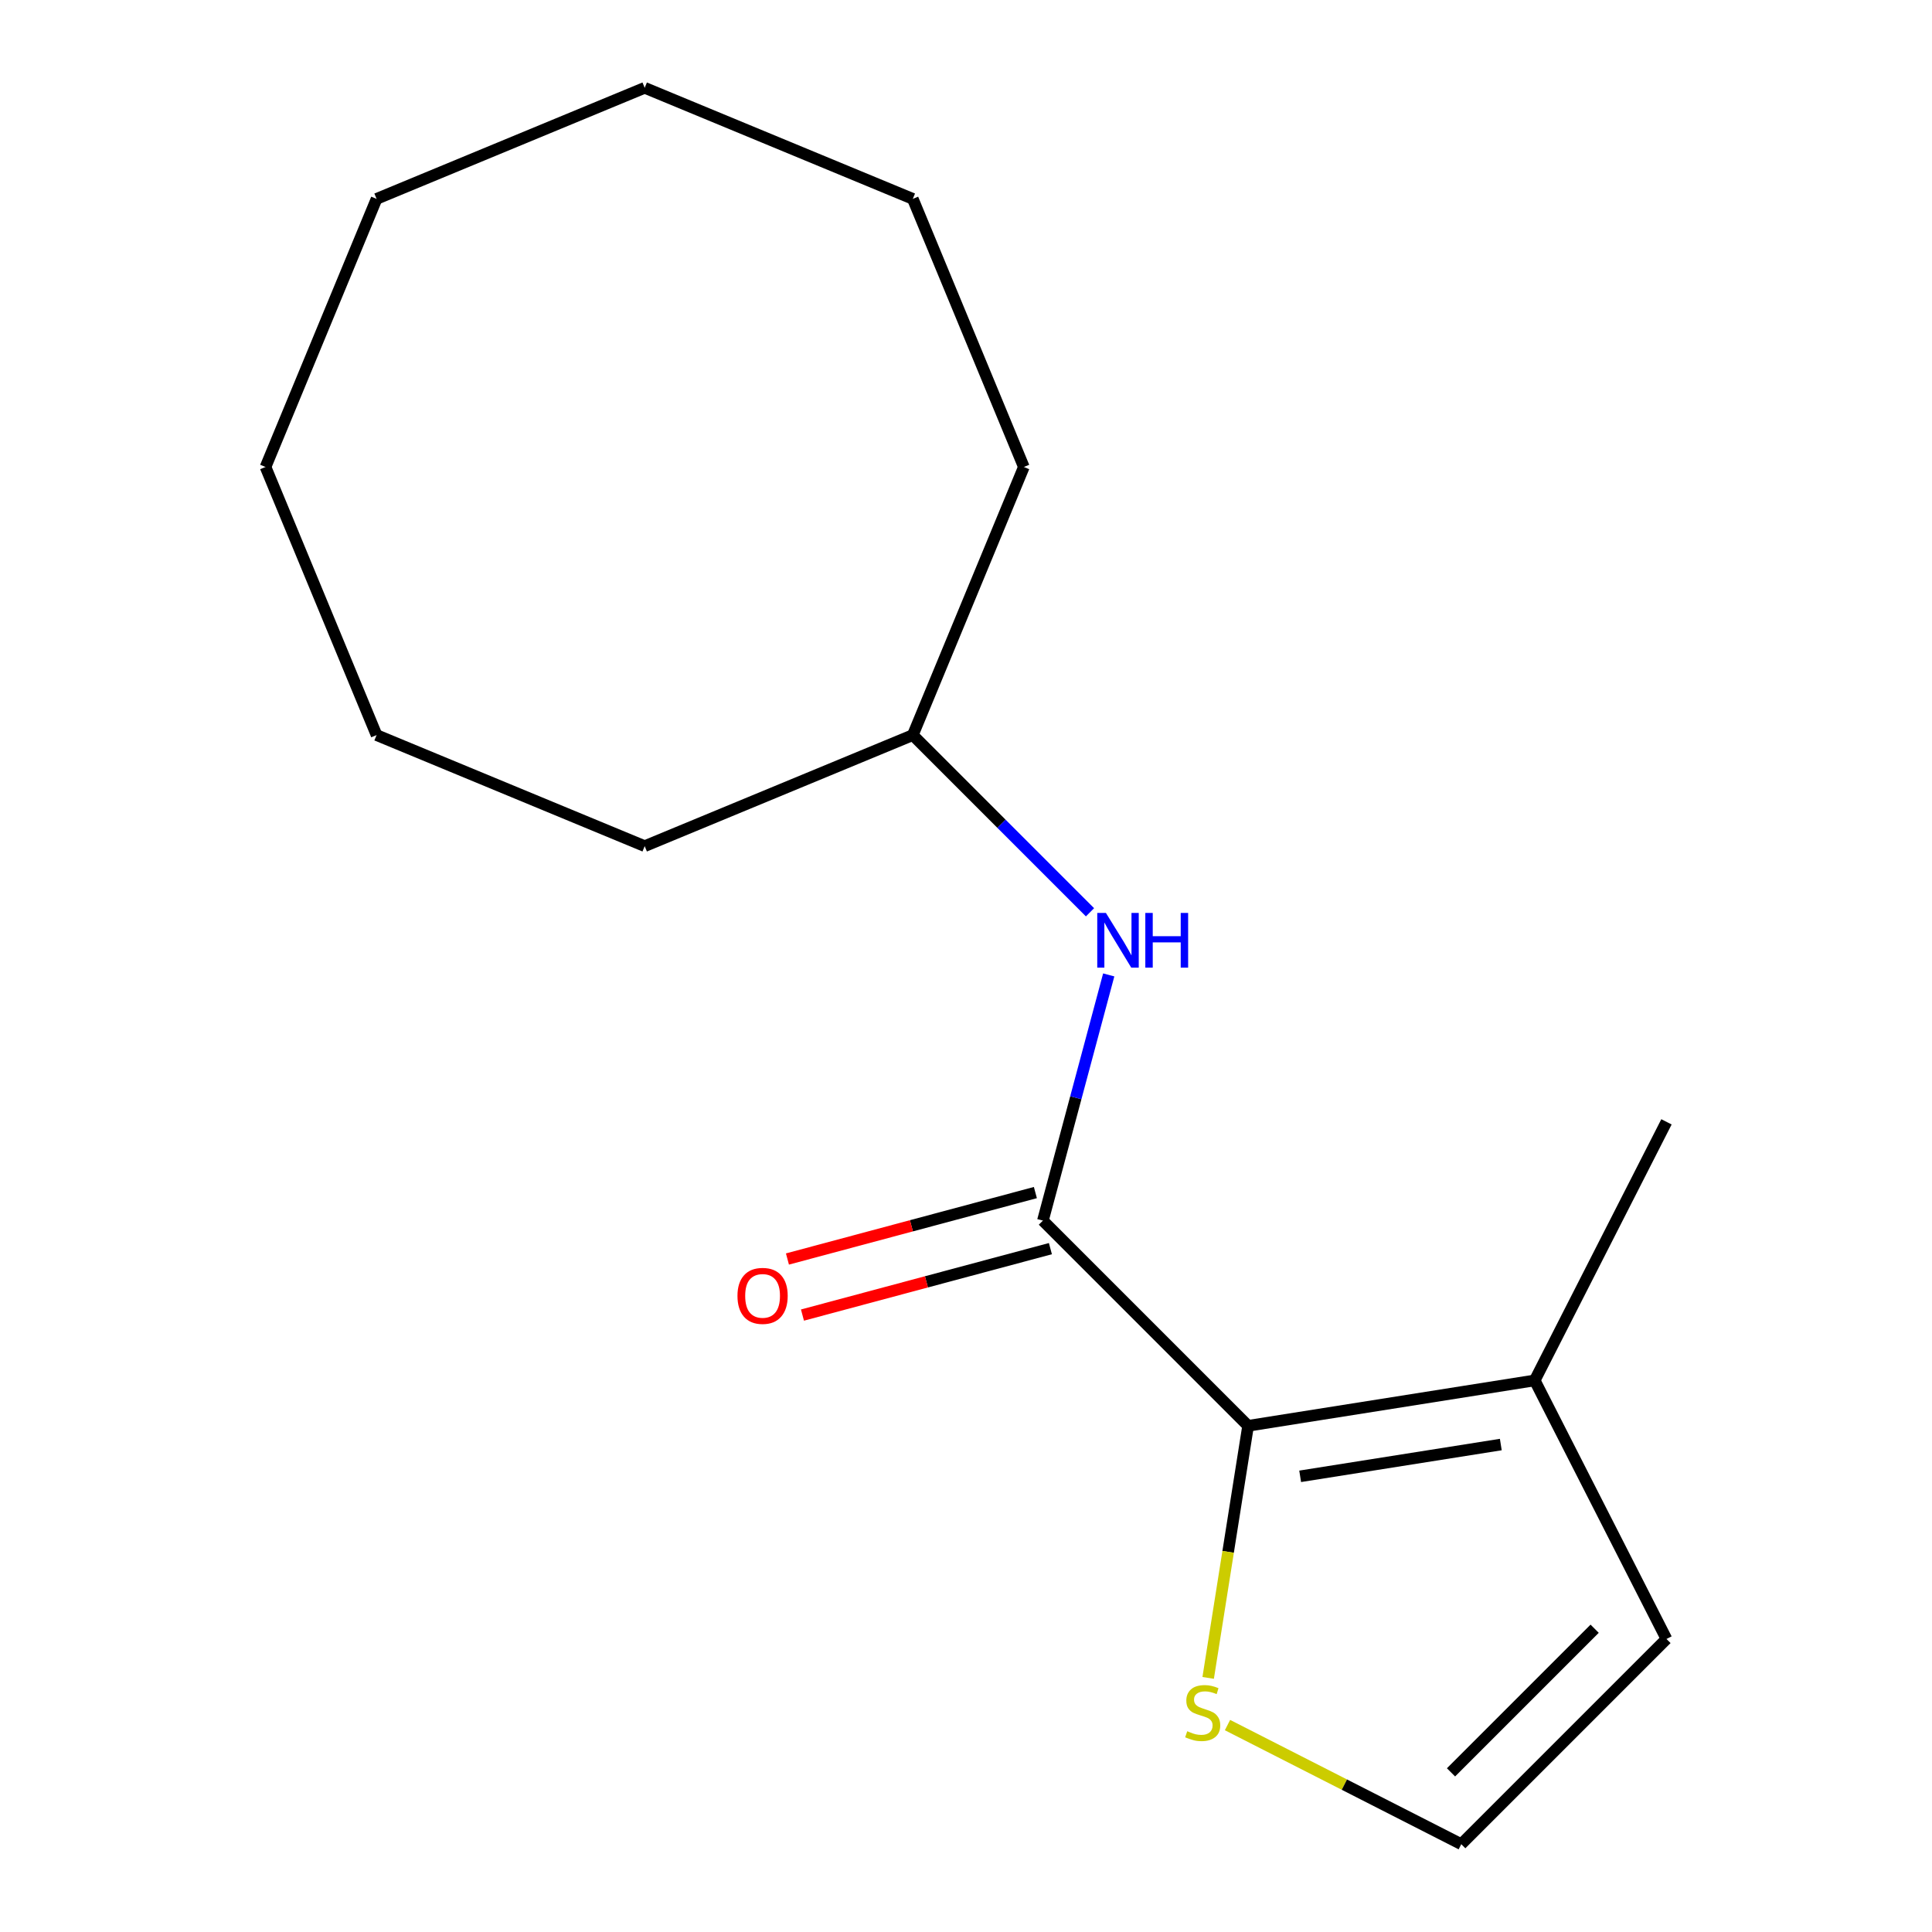 <?xml version='1.0' encoding='iso-8859-1'?>
<svg version='1.1' baseProfile='full'
              xmlns='http://www.w3.org/2000/svg'
                      xmlns:rdkit='http://www.rdkit.org/xml'
                      xmlns:xlink='http://www.w3.org/1999/xlink'
                  xml:space='preserve'
width='1000px' height='1000px' viewBox='0 0 1000 1000'>
<!-- END OF HEADER -->
<rect style='opacity:1.0;fill:#FFFFFF;stroke:none' width='1000' height='1000' x='0' y='0'> </rect>
<path class='bond-0' d='M 539.801,631.783 L 646.013,737.995' style='fill:none;fill-rule:evenodd;stroke:#000000;stroke-width:6px;stroke-linecap:butt;stroke-linejoin:miter;stroke-opacity:1' />
<path class='bond-3' d='M 539.801,631.783 L 556.839,568.196' style='fill:none;fill-rule:evenodd;stroke:#000000;stroke-width:6px;stroke-linecap:butt;stroke-linejoin:miter;stroke-opacity:1' />
<path class='bond-3' d='M 556.839,568.196 L 573.877,504.61' style='fill:none;fill-rule:evenodd;stroke:#0000FF;stroke-width:6px;stroke-linecap:butt;stroke-linejoin:miter;stroke-opacity:1' />
<path class='bond-5' d='M 535.913,617.274 L 471.746,634.468' style='fill:none;fill-rule:evenodd;stroke:#000000;stroke-width:6px;stroke-linecap:butt;stroke-linejoin:miter;stroke-opacity:1' />
<path class='bond-5' d='M 471.746,634.468 L 407.58,651.661' style='fill:none;fill-rule:evenodd;stroke:#FF0000;stroke-width:6px;stroke-linecap:butt;stroke-linejoin:miter;stroke-opacity:1' />
<path class='bond-5' d='M 543.688,646.292 L 479.522,663.485' style='fill:none;fill-rule:evenodd;stroke:#000000;stroke-width:6px;stroke-linecap:butt;stroke-linejoin:miter;stroke-opacity:1' />
<path class='bond-5' d='M 479.522,663.485 L 415.355,680.679' style='fill:none;fill-rule:evenodd;stroke:#FF0000;stroke-width:6px;stroke-linecap:butt;stroke-linejoin:miter;stroke-opacity:1' />
<path class='bond-1' d='M 646.013,737.995 L 794.37,714.498' style='fill:none;fill-rule:evenodd;stroke:#000000;stroke-width:6px;stroke-linecap:butt;stroke-linejoin:miter;stroke-opacity:1' />
<path class='bond-1' d='M 672.966,764.142 L 776.816,747.694' style='fill:none;fill-rule:evenodd;stroke:#000000;stroke-width:6px;stroke-linecap:butt;stroke-linejoin:miter;stroke-opacity:1' />
<path class='bond-2' d='M 646.013,737.995 L 635.68,803.237' style='fill:none;fill-rule:evenodd;stroke:#000000;stroke-width:6px;stroke-linecap:butt;stroke-linejoin:miter;stroke-opacity:1' />
<path class='bond-2' d='M 635.68,803.237 L 625.347,868.478' style='fill:none;fill-rule:evenodd;stroke:#CCCC00;stroke-width:6px;stroke-linecap:butt;stroke-linejoin:miter;stroke-opacity:1' />
<path class='bond-6' d='M 794.37,714.498 L 862.563,848.333' style='fill:none;fill-rule:evenodd;stroke:#000000;stroke-width:6px;stroke-linecap:butt;stroke-linejoin:miter;stroke-opacity:1' />
<path class='bond-8' d='M 794.37,714.498 L 862.563,580.663' style='fill:none;fill-rule:evenodd;stroke:#000000;stroke-width:6px;stroke-linecap:butt;stroke-linejoin:miter;stroke-opacity:1' />
<path class='bond-4' d='M 635.351,892.893 L 695.851,923.719' style='fill:none;fill-rule:evenodd;stroke:#CCCC00;stroke-width:6px;stroke-linecap:butt;stroke-linejoin:miter;stroke-opacity:1' />
<path class='bond-4' d='M 695.851,923.719 L 756.351,954.545' style='fill:none;fill-rule:evenodd;stroke:#000000;stroke-width:6px;stroke-linecap:butt;stroke-linejoin:miter;stroke-opacity:1' />
<path class='bond-7' d='M 564.182,472.199 L 518.323,426.341' style='fill:none;fill-rule:evenodd;stroke:#0000FF;stroke-width:6px;stroke-linecap:butt;stroke-linejoin:miter;stroke-opacity:1' />
<path class='bond-7' d='M 518.323,426.341 L 472.465,380.482' style='fill:none;fill-rule:evenodd;stroke:#000000;stroke-width:6px;stroke-linecap:butt;stroke-linejoin:miter;stroke-opacity:1' />
<path class='bond-16' d='M 756.351,954.545 L 862.563,848.333' style='fill:none;fill-rule:evenodd;stroke:#000000;stroke-width:6px;stroke-linecap:butt;stroke-linejoin:miter;stroke-opacity:1' />
<path class='bond-16' d='M 751.04,917.371 L 825.389,843.023' style='fill:none;fill-rule:evenodd;stroke:#000000;stroke-width:6px;stroke-linecap:butt;stroke-linejoin:miter;stroke-opacity:1' />
<path class='bond-9' d='M 472.465,380.482 L 529.946,241.709' style='fill:none;fill-rule:evenodd;stroke:#000000;stroke-width:6px;stroke-linecap:butt;stroke-linejoin:miter;stroke-opacity:1' />
<path class='bond-10' d='M 472.465,380.482 L 333.692,437.964' style='fill:none;fill-rule:evenodd;stroke:#000000;stroke-width:6px;stroke-linecap:butt;stroke-linejoin:miter;stroke-opacity:1' />
<path class='bond-11' d='M 529.946,241.709 L 472.465,102.936' style='fill:none;fill-rule:evenodd;stroke:#000000;stroke-width:6px;stroke-linecap:butt;stroke-linejoin:miter;stroke-opacity:1' />
<path class='bond-12' d='M 333.692,437.964 L 194.919,380.482' style='fill:none;fill-rule:evenodd;stroke:#000000;stroke-width:6px;stroke-linecap:butt;stroke-linejoin:miter;stroke-opacity:1' />
<path class='bond-14' d='M 472.465,102.936 L 333.692,45.455' style='fill:none;fill-rule:evenodd;stroke:#000000;stroke-width:6px;stroke-linecap:butt;stroke-linejoin:miter;stroke-opacity:1' />
<path class='bond-13' d='M 194.919,380.482 L 137.437,241.709' style='fill:none;fill-rule:evenodd;stroke:#000000;stroke-width:6px;stroke-linecap:butt;stroke-linejoin:miter;stroke-opacity:1' />
<path class='bond-15' d='M 137.437,241.709 L 194.919,102.936' style='fill:none;fill-rule:evenodd;stroke:#000000;stroke-width:6px;stroke-linecap:butt;stroke-linejoin:miter;stroke-opacity:1' />
<path class='bond-17' d='M 333.692,45.455 L 194.919,102.936' style='fill:none;fill-rule:evenodd;stroke:#000000;stroke-width:6px;stroke-linecap:butt;stroke-linejoin:miter;stroke-opacity:1' />
<path  class='atom-3' d='M 614.515 896.073
Q 614.835 896.193, 616.155 896.753
Q 617.475 897.313, 618.915 897.673
Q 620.395 897.993, 621.835 897.993
Q 624.515 897.993, 626.075 896.713
Q 627.635 895.393, 627.635 893.113
Q 627.635 891.553, 626.835 890.593
Q 626.075 889.633, 624.875 889.113
Q 623.675 888.593, 621.675 887.993
Q 619.155 887.233, 617.635 886.513
Q 616.155 885.793, 615.075 884.273
Q 614.035 882.753, 614.035 880.193
Q 614.035 876.633, 616.435 874.433
Q 618.875 872.233, 623.675 872.233
Q 626.955 872.233, 630.675 873.793
L 629.755 876.873
Q 626.355 875.473, 623.795 875.473
Q 621.035 875.473, 619.515 876.633
Q 617.995 877.753, 618.035 879.713
Q 618.035 881.233, 618.795 882.153
Q 619.595 883.073, 620.715 883.593
Q 621.875 884.113, 623.795 884.713
Q 626.355 885.513, 627.875 886.313
Q 629.395 887.113, 630.475 888.753
Q 631.595 890.353, 631.595 893.113
Q 631.595 897.033, 628.955 899.153
Q 626.355 901.233, 621.995 901.233
Q 619.475 901.233, 617.555 900.673
Q 615.675 900.153, 613.435 899.233
L 614.515 896.073
' fill='#CCCC00'/>
<path  class='atom-4' d='M 572.417 472.535
L 581.697 487.535
Q 582.617 489.015, 584.097 491.695
Q 585.577 494.375, 585.657 494.535
L 585.657 472.535
L 589.417 472.535
L 589.417 500.855
L 585.537 500.855
L 575.577 484.455
Q 574.417 482.535, 573.177 480.335
Q 571.977 478.135, 571.617 477.455
L 571.617 500.855
L 567.937 500.855
L 567.937 472.535
L 572.417 472.535
' fill='#0000FF'/>
<path  class='atom-4' d='M 592.817 472.535
L 596.657 472.535
L 596.657 484.575
L 611.137 484.575
L 611.137 472.535
L 614.977 472.535
L 614.977 500.855
L 611.137 500.855
L 611.137 487.775
L 596.657 487.775
L 596.657 500.855
L 592.817 500.855
L 592.817 472.535
' fill='#0000FF'/>
<path  class='atom-6' d='M 381.712 670.74
Q 381.712 663.94, 385.072 660.14
Q 388.432 656.34, 394.712 656.34
Q 400.992 656.34, 404.352 660.14
Q 407.712 663.94, 407.712 670.74
Q 407.712 677.62, 404.312 681.54
Q 400.912 685.42, 394.712 685.42
Q 388.472 685.42, 385.072 681.54
Q 381.712 677.66, 381.712 670.74
M 394.712 682.22
Q 399.032 682.22, 401.352 679.34
Q 403.712 676.42, 403.712 670.74
Q 403.712 665.18, 401.352 662.38
Q 399.032 659.54, 394.712 659.54
Q 390.392 659.54, 388.032 662.34
Q 385.712 665.14, 385.712 670.74
Q 385.712 676.46, 388.032 679.34
Q 390.392 682.22, 394.712 682.22
' fill='#FF0000'/>
</svg>
